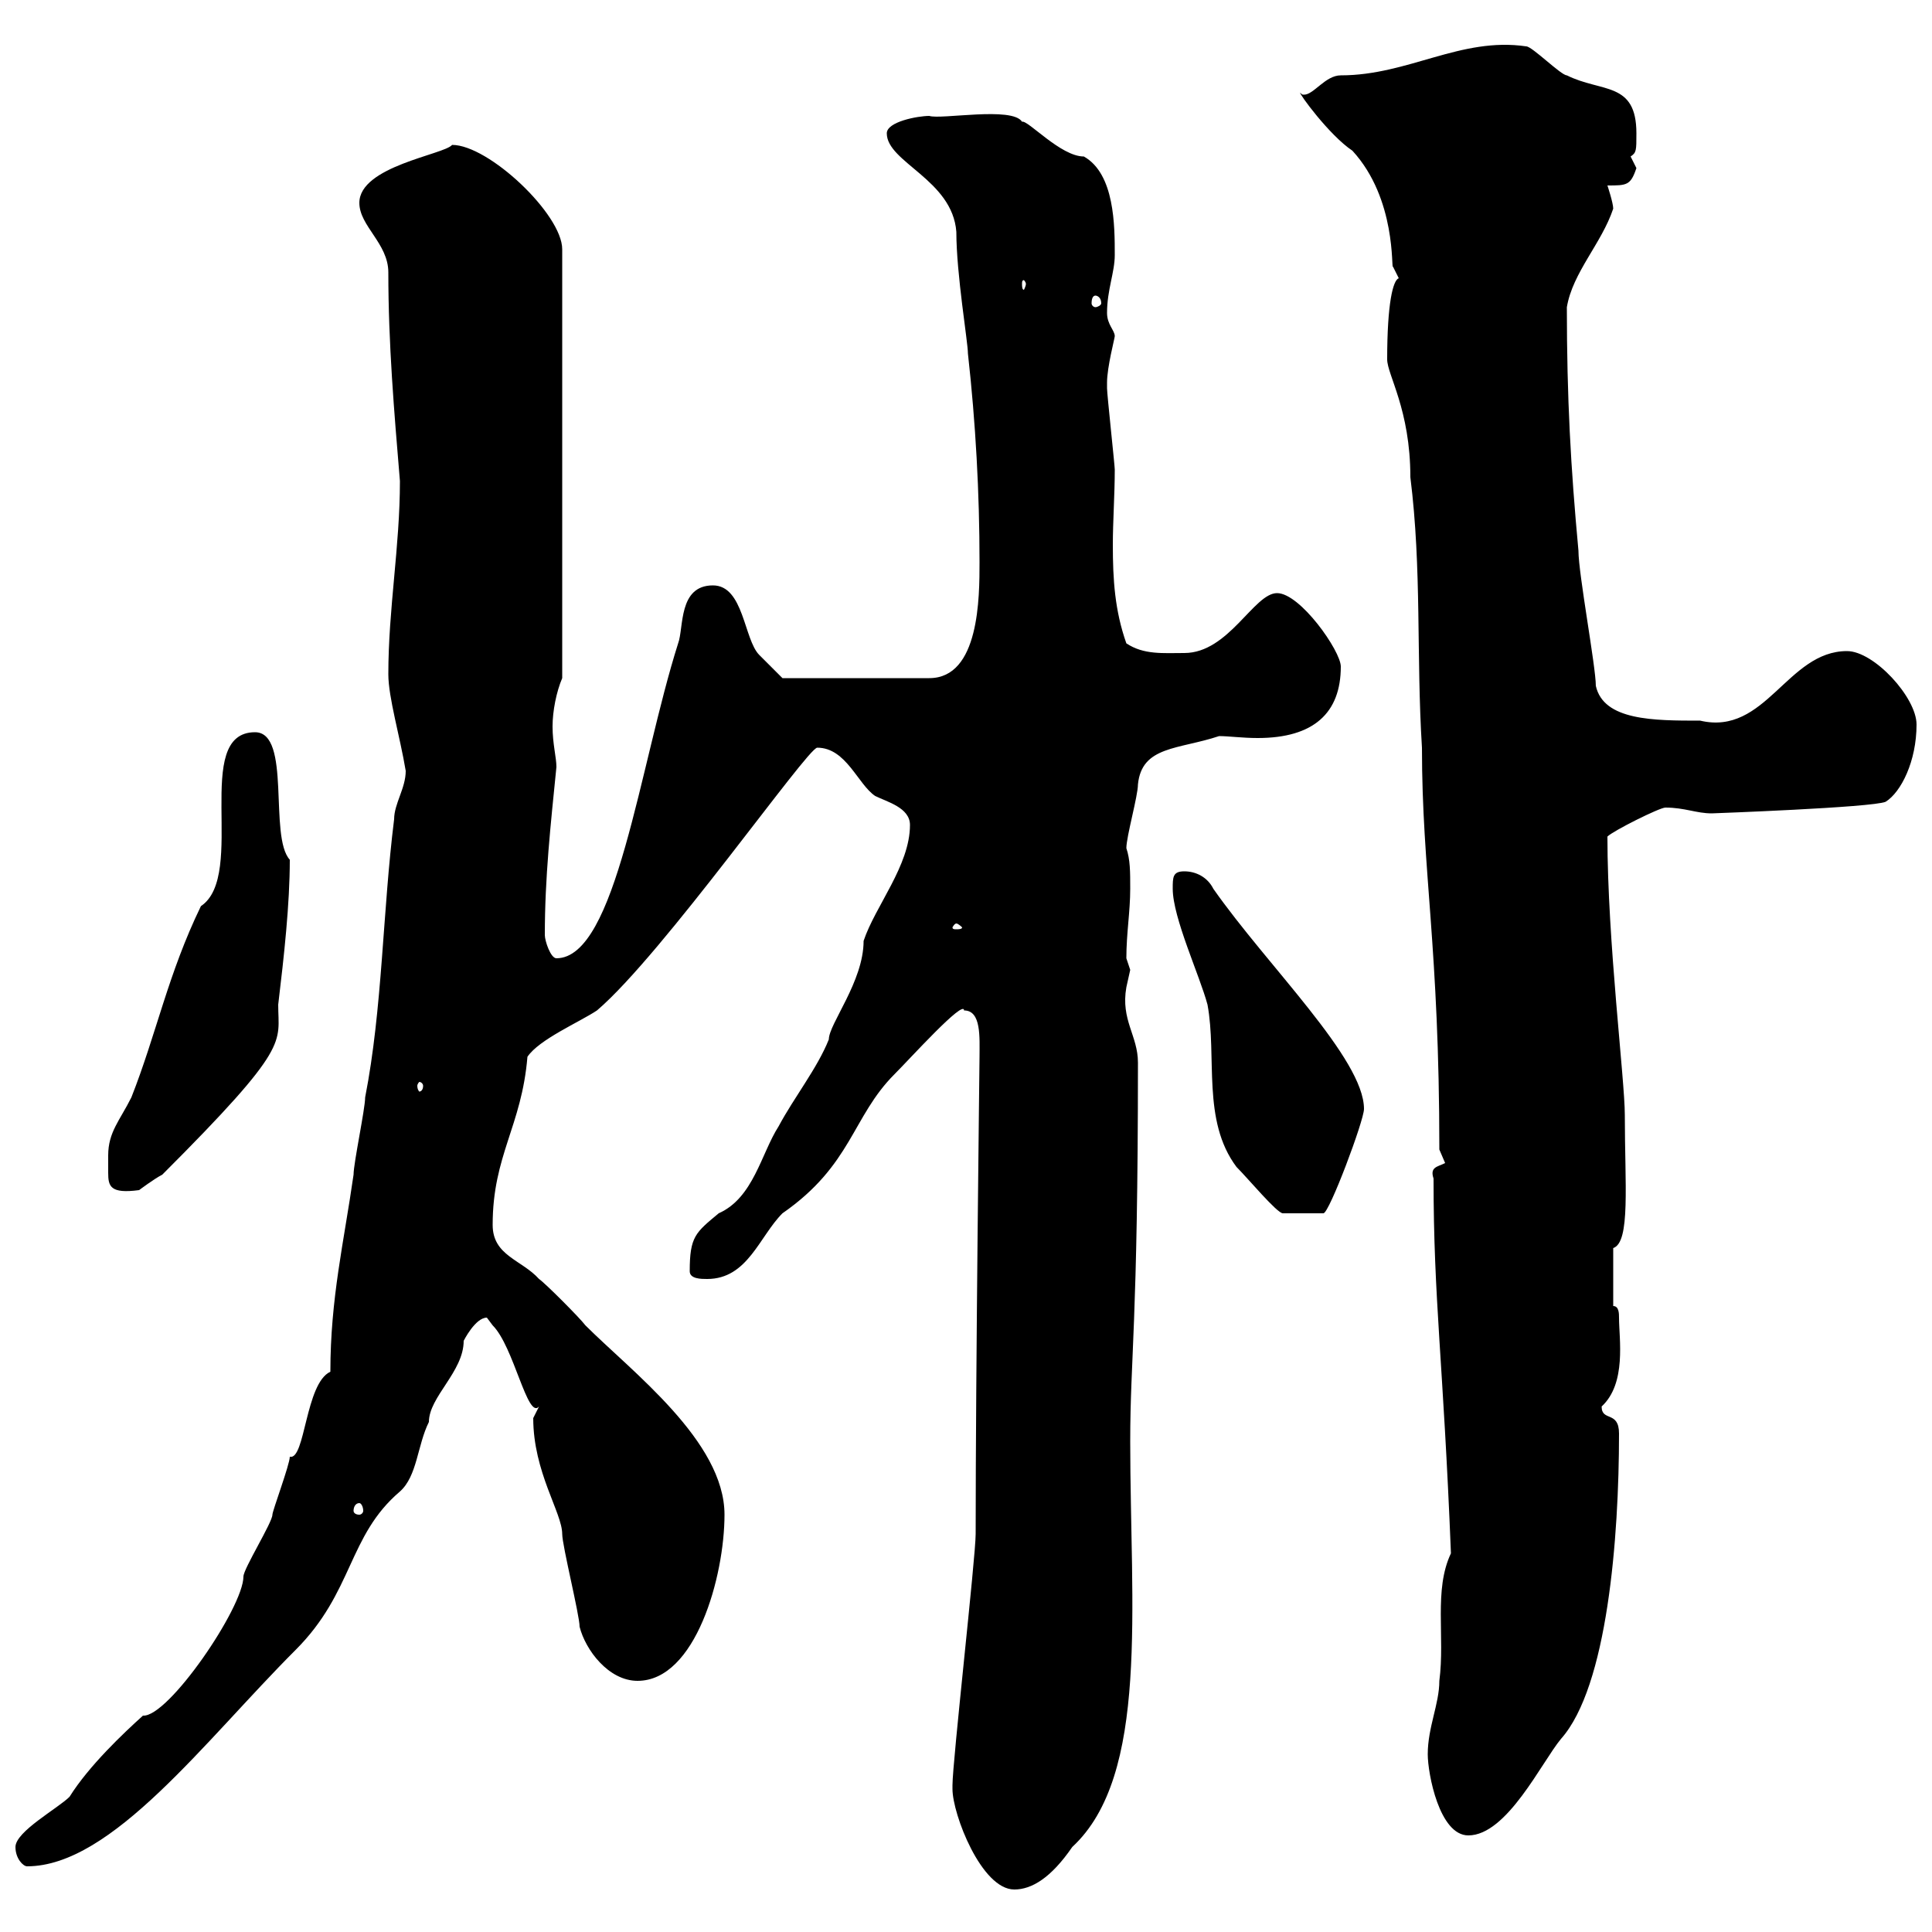 <svg xmlns="http://www.w3.org/2000/svg" xmlns:xlink="http://www.w3.org/1999/xlink" width="300" height="300"><path d="M147.90 277.80C147.90 281.70 152.40 293.40 157.50 293.40C160.20 293.40 163.20 291.60 166.50 286.80C178.50 275.70 175.50 249.60 175.50 223.80C175.50 210.90 176.70 205.50 176.70 165C176.70 160.80 174 158.40 174.90 153.30C174.90 153.30 175.50 150.60 175.50 150.60C175.50 150.60 174.90 148.80 174.90 148.80C174.90 144.90 175.50 141.60 175.50 138C175.50 135.30 175.50 133.50 174.90 131.70C174.90 129.90 176.70 123.60 176.70 121.80C177.30 115.80 183 116.40 189.30 114.30C190.80 114.30 192.90 114.60 195.30 114.60C204 114.60 208.20 110.70 208.20 103.50C208.20 101.10 201.90 92.10 198.30 92.10C194.70 92.10 190.80 101.40 183.90 101.40C180.60 101.40 177.60 101.70 174.90 99.90C173.10 94.80 172.80 90 172.80 84.60C172.80 81 173.10 76.80 173.10 72.90C173.10 72.30 171.90 61.20 171.90 60.30C171.90 60.30 171.90 60.30 171.90 59.40C171.90 57 173.10 52.50 173.10 52.20C173.10 51.30 171.90 50.40 171.90 48.60C171.90 45 173.10 42.30 173.10 39.60C173.10 35.10 173.10 27 168.30 24.30C164.70 24.30 159.60 18.60 158.70 18.90C157.20 16.50 146.10 18.60 144.30 18C142.50 18 137.70 18.90 137.70 20.70C137.70 25.20 147.90 27.90 148.50 36C148.50 42.60 150.30 53.10 150.30 54.90C151.50 65.70 152.10 76.50 152.10 87.30C152.10 92.70 152.10 105.30 144.30 105.30L121.50 105.30C121.50 105.30 119.10 102.90 117.90 101.70C115.50 99.30 115.50 90.90 110.70 90.90C105.30 90.90 106.20 97.50 105.30 99.90C99.30 118.80 95.70 148.80 86.40 148.80C85.50 148.80 84.60 146.10 84.60 145.20C84.60 136.20 85.50 128.10 86.40 119.10C86.40 117.60 85.80 115.50 85.80 112.80C85.80 110.40 86.40 107.40 87.30 105.30L87.30 38.70C87.30 33.30 75.90 22.50 70.20 22.50C69 24 55.80 25.80 55.80 31.50C55.80 35.10 60.30 37.80 60.30 42.30C60.30 53.40 61.20 63.90 62.10 74.70C62.10 84.90 60.30 94.50 60.30 104.70C60.30 108.30 62.10 114.30 63 119.70C63 122.40 61.20 124.80 61.20 127.20C59.40 141.60 59.40 156.60 56.70 170.40C56.70 172.20 54.90 180.60 54.90 182.40C53.40 192.90 51.30 201.60 51.30 213C47.40 214.80 47.40 226.80 45 226.20C45 227.40 42.30 234.60 42.30 235.20C42.30 236.40 37.80 243.60 37.80 244.80C37.80 249.60 26.10 266.70 22.20 266.40C19.20 269.10 13.80 274.20 10.80 279C9 280.80 2.40 284.40 2.40 286.80C2.40 288.60 3.60 289.80 4.20 289.80C17.40 289.80 31.80 270.30 45.90 256.20C54.90 247.20 54 238.50 62.10 231.60C64.80 229.20 64.80 224.40 66.60 220.80C66.60 216.90 72 213 72 208.20C72 208.20 73.80 204.60 75.60 204.60C75.60 204.60 76.50 205.80 76.50 205.80C79.80 209.10 81.90 220.50 83.70 218.40C83.70 218.40 82.80 220.20 82.80 220.20C82.80 228.60 87.30 234.90 87.30 238.20C87.30 240 90 250.80 90 252.60C90.90 256.20 94.50 261 99 261C108 261 112.50 244.80 112.50 235.20C112.50 223.80 98.10 213 90.90 205.80C90 204.60 84.60 199.20 83.70 198.60C81 195.60 76.50 195 76.50 190.20C76.50 179.40 81 174.90 81.90 164.10C83.70 161.40 90 158.70 92.70 156.90C102.90 148.20 125.40 116.10 126.90 116.10C131.40 116.10 133.20 121.80 135.90 123.60C137.70 124.50 141.30 125.40 141.30 128.10C141.30 134.40 135.90 140.70 134.10 146.10C134.10 152.40 128.70 159 128.70 161.40C126.90 165.90 123.30 170.40 120.90 174.90C118.20 179.10 117 186 111.60 188.40C108 191.40 107.10 192 107.10 197.40C107.10 198.60 108.90 198.60 109.80 198.60C116.10 198.60 117.90 192 121.50 188.40C132.30 180.90 132.30 173.40 138.90 166.80C141.30 164.40 149.70 155.10 149.70 156.90C152.40 156.90 152.10 161.10 152.10 164.10C152.10 164.70 151.50 212.70 151.50 238.20C151.50 241.80 147.90 273.60 147.90 277.20C147.90 277.20 147.90 277.80 147.90 277.80ZM221.70 272.40C221.70 275.40 223.50 285 228 285C234 285 239.40 273.60 242.40 270C249.60 261.90 251.40 238.80 251.40 222.60C251.40 219 248.70 220.80 248.70 218.40C252.60 214.80 251.40 207.90 251.40 204.60C251.40 204 251.40 202.80 250.50 202.80L250.50 193.80C253.20 192.90 252.30 183.90 252.30 173.10C252.30 167.70 249.60 146.10 249.60 129.90C250.50 129 257.70 125.40 258.60 125.40C261.60 125.40 263.40 126.30 265.80 126.30C265.80 126.30 290.70 125.40 292.80 124.50C295.20 123 297.60 118.20 297.60 112.50C297.60 108.30 291 101.10 286.80 101.10C277.50 101.10 274.20 114.30 264 111.90C256.80 111.90 249 111.90 247.80 106.50C247.80 103.50 245.10 89.10 245.10 85.50C243.90 72.60 243.30 61.80 243.30 47.70C244.20 42.30 248.70 37.80 250.50 32.40C250.50 31.50 249.60 28.80 249.60 28.80C252.60 28.80 253.20 28.80 254.10 26.10C254.10 26.10 253.20 24.30 253.20 24.30C254.10 23.70 254.10 23.40 254.10 20.70C254.10 12.60 248.70 14.40 243.30 11.70C242.40 11.70 237.90 7.20 237 7.20C226.80 5.70 218.70 11.70 208.20 11.70C205.80 11.70 204 14.70 202.50 14.70C202.20 14.70 202.20 14.70 201.90 14.40C201.60 14.40 206.40 21 210 23.40C216.90 30.90 216 42 216.30 41.40C216.30 41.40 217.20 43.20 217.20 43.20C216.30 43.50 215.40 47.10 215.40 55.80C215.40 58.20 219 63.60 219 74.10C220.80 88.50 219.90 101.70 220.80 116.10C220.80 135.30 223.50 147 223.50 178.50L224.40 180.60C223.20 181.20 222 181.20 222.60 183C222.60 201.90 224.10 211.20 225.30 241.20C222.60 246.90 224.40 254.10 223.50 261C223.50 264.60 221.70 268.20 221.70 272.40ZM55.80 233.40C56.10 233.40 56.40 234 56.40 234.60C56.40 234.90 56.10 235.20 55.80 235.20C55.20 235.20 54.90 234.90 54.90 234.60C54.90 234 55.20 233.40 55.80 233.40ZM182.10 138C182.10 142.50 186.30 151.50 187.50 156C189 164.10 186.60 174 192 181.20C193.80 183 198.30 188.40 199.20 188.40L205.50 188.40C206.40 188.40 211.80 174 211.80 172.20C211.80 164.40 196.80 150 188.40 138C187.50 136.20 185.70 135.30 183.90 135.30C182.10 135.30 182.10 136.20 182.10 138ZM16.80 179.40C16.80 180.30 16.80 181.20 16.80 182.10C16.80 184.20 17.10 185.40 21.60 184.80C21.60 184.80 24 183 25.20 182.40C45.30 162.30 43.20 162 43.20 156C44.10 148.50 45 140.40 45 133.50C41.70 129.90 45.30 113.70 39.60 113.70C29.70 113.70 38.40 135.90 31.20 140.70C26.10 151.20 24.30 160.50 20.40 170.40C18.60 174 16.80 175.80 16.80 179.40ZM65.70 168.60C65.70 169.20 65.40 169.50 65.10 169.50C65.10 169.50 64.80 169.20 64.80 168.60C64.80 168.30 65.10 168 65.10 168C65.40 168 65.70 168.30 65.70 168.60ZM148.50 143.40C148.80 143.40 149.40 144 149.40 144C149.40 144.30 148.80 144.30 148.50 144.30C148.20 144.30 147.90 144.30 147.90 144C147.90 144 148.20 143.40 148.50 143.40ZM170.10 45.90C170.40 45.90 171 46.20 171 47.10C171 47.40 170.40 47.70 170.10 47.70C169.80 47.70 169.50 47.40 169.50 47.10C169.50 46.20 169.80 45.90 170.10 45.90ZM159.30 44.10C159.30 44.40 159 45 159 45C158.70 45 158.70 44.40 158.70 44.10C158.70 43.80 158.70 43.50 159 43.50C159 43.50 159.30 43.80 159.30 44.10Z"/></svg>